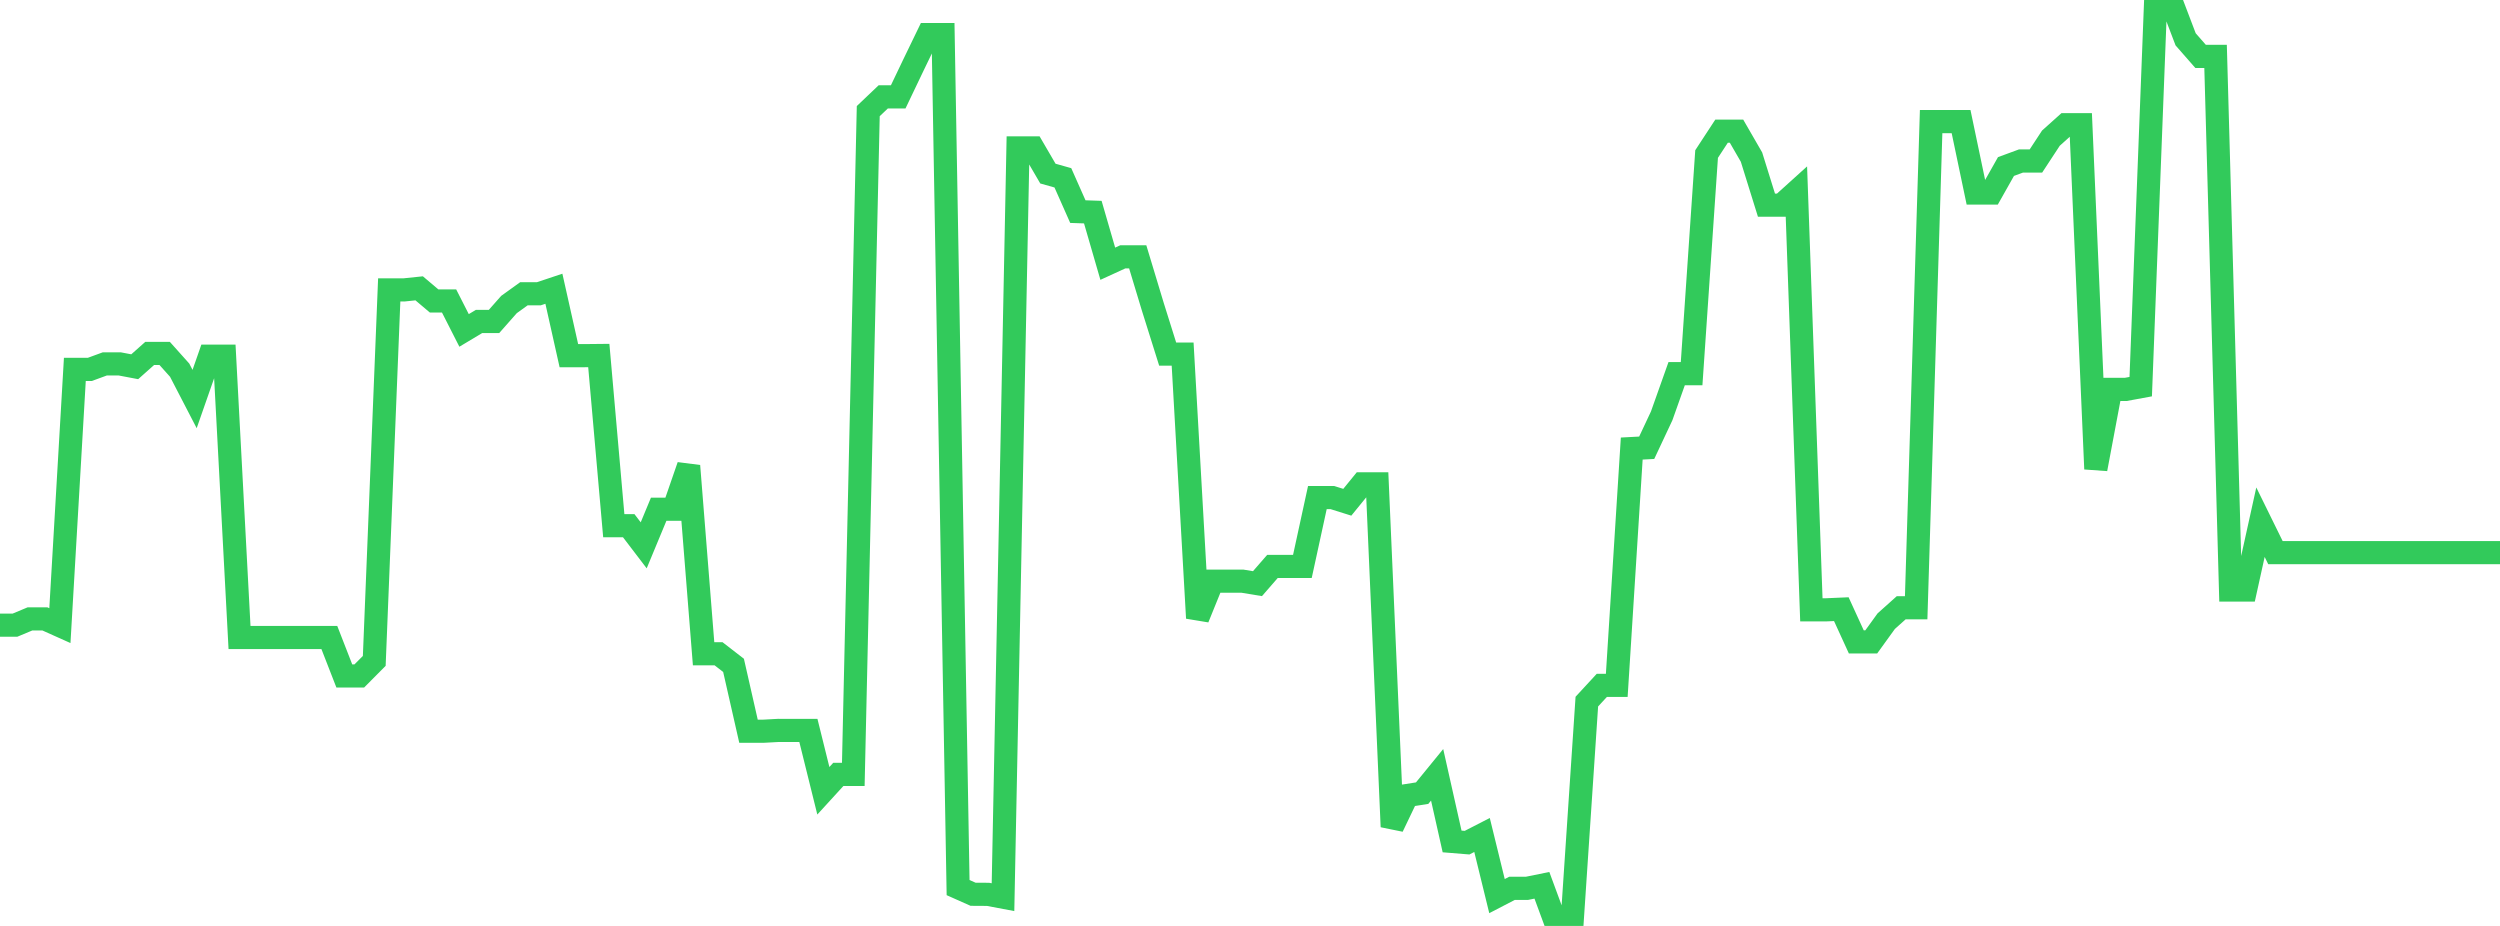 <?xml version="1.0" standalone="no"?>
<!DOCTYPE svg PUBLIC "-//W3C//DTD SVG 1.1//EN" "http://www.w3.org/Graphics/SVG/1.1/DTD/svg11.dtd">

<svg width="135" height="50" viewBox="0 0 135 50" preserveAspectRatio="none" 
  xmlns="http://www.w3.org/2000/svg"
  xmlns:xlink="http://www.w3.org/1999/xlink">


<polyline points="0.0, 33.759 0.808, 33.759 1.617, 33.421 2.425, 33.421 3.234, 33.784 4.042, 19.948 4.85, 19.948 5.659, 19.651 6.467, 19.651 7.275, 19.804 8.084, 19.085 8.892, 19.085 9.701, 19.989 10.509, 21.548 11.317, 19.234 12.126, 19.234 12.934, 34.424 13.743, 34.424 14.551, 34.424 15.359, 34.424 16.168, 34.424 16.976, 34.424 17.784, 34.424 18.593, 36.503 19.401, 36.503 20.21, 35.688 21.018, 15.654 21.826, 15.654 22.635, 15.57 23.443, 16.253 24.251, 16.253 25.06, 17.843 25.868, 17.359 26.677, 17.359 27.485, 16.444 28.293, 15.862 29.102, 15.862 29.91, 15.592 30.719, 19.206 31.527, 19.206 32.335, 19.198 33.144, 28.389 33.952, 28.389 34.76, 29.448 35.569, 27.498 36.377, 27.498 37.186, 25.158 37.994, 35.303 38.802, 35.303 39.611, 35.929 40.419, 39.486 41.228, 39.486 42.036, 39.442 42.844, 39.444 43.653, 39.444 44.461, 42.702 45.269, 41.818 46.078, 41.818 46.886, 6.001 47.695, 5.231 48.503, 5.231 49.311, 3.54 50.12, 1.867 50.928, 1.867 51.737, 47.93 52.545, 48.29 53.353, 48.295 54.162, 48.447 54.97, 7.986 55.778, 7.986 56.587, 9.374 57.395, 9.602 58.204, 11.427 59.012, 11.455 59.82, 14.241 60.629, 13.87 61.437, 13.87 62.246, 16.547 63.054, 19.121 63.862, 19.121 64.671, 33.375 65.479, 31.384 66.287, 31.384 67.096, 31.384 67.904, 31.517 68.713, 30.587 69.521, 30.587 70.329, 30.587 71.138, 26.868 71.946, 26.868 72.754, 27.122 73.563, 26.128 74.371, 26.128 75.18, 44.644 75.988, 42.957 76.796, 42.83 77.605, 41.839 78.413, 45.438 79.222, 45.504 80.03, 45.089 80.838, 48.39 81.647, 47.97 82.455, 47.97 83.263, 47.806 84.072, 50.0 84.88, 50.0 85.689, 37.887 86.497, 37.011 87.305, 37.011 88.114, 24.222 88.922, 24.179 89.731, 22.455 90.539, 20.178 91.347, 20.178 92.156, 8.318 92.964, 7.083 93.772, 7.083 94.581, 8.484 95.389, 11.079 96.198, 11.079 97.006, 10.349 97.814, 32.93 98.623, 32.93 99.431, 32.895 100.24, 34.662 101.048, 34.662 101.856, 33.543 102.665, 32.819 103.473, 32.819 104.281, 6.566 105.09, 6.566 105.898, 6.566 106.707, 10.425 107.515, 10.425 108.323, 8.992 109.132, 8.694 109.94, 8.694 110.749, 7.46 111.557, 6.735 112.365, 6.735 113.174, 25.325 113.982, 21.028 114.79, 21.028 115.599, 20.879 116.407, 0.0 117.216, 8.294751913022526e-14 118.024, 2.123 118.832, 3.046 119.641, 3.046 120.449, 31.863 121.257, 31.863 122.066, 28.199 122.874, 29.843 123.683, 29.843 124.491, 29.843 125.299, 29.843 126.108, 29.843 126.916, 29.843 127.725, 29.843 128.533, 29.843 129.341, 29.843 130.15, 29.843 130.958, 29.843 131.766, 29.843 132.575, 29.843 133.383, 29.843 134.192, 29.843 135.0, 29.843" fill="none" stroke="#32ca5b" stroke-width="1.25"/>

</svg>